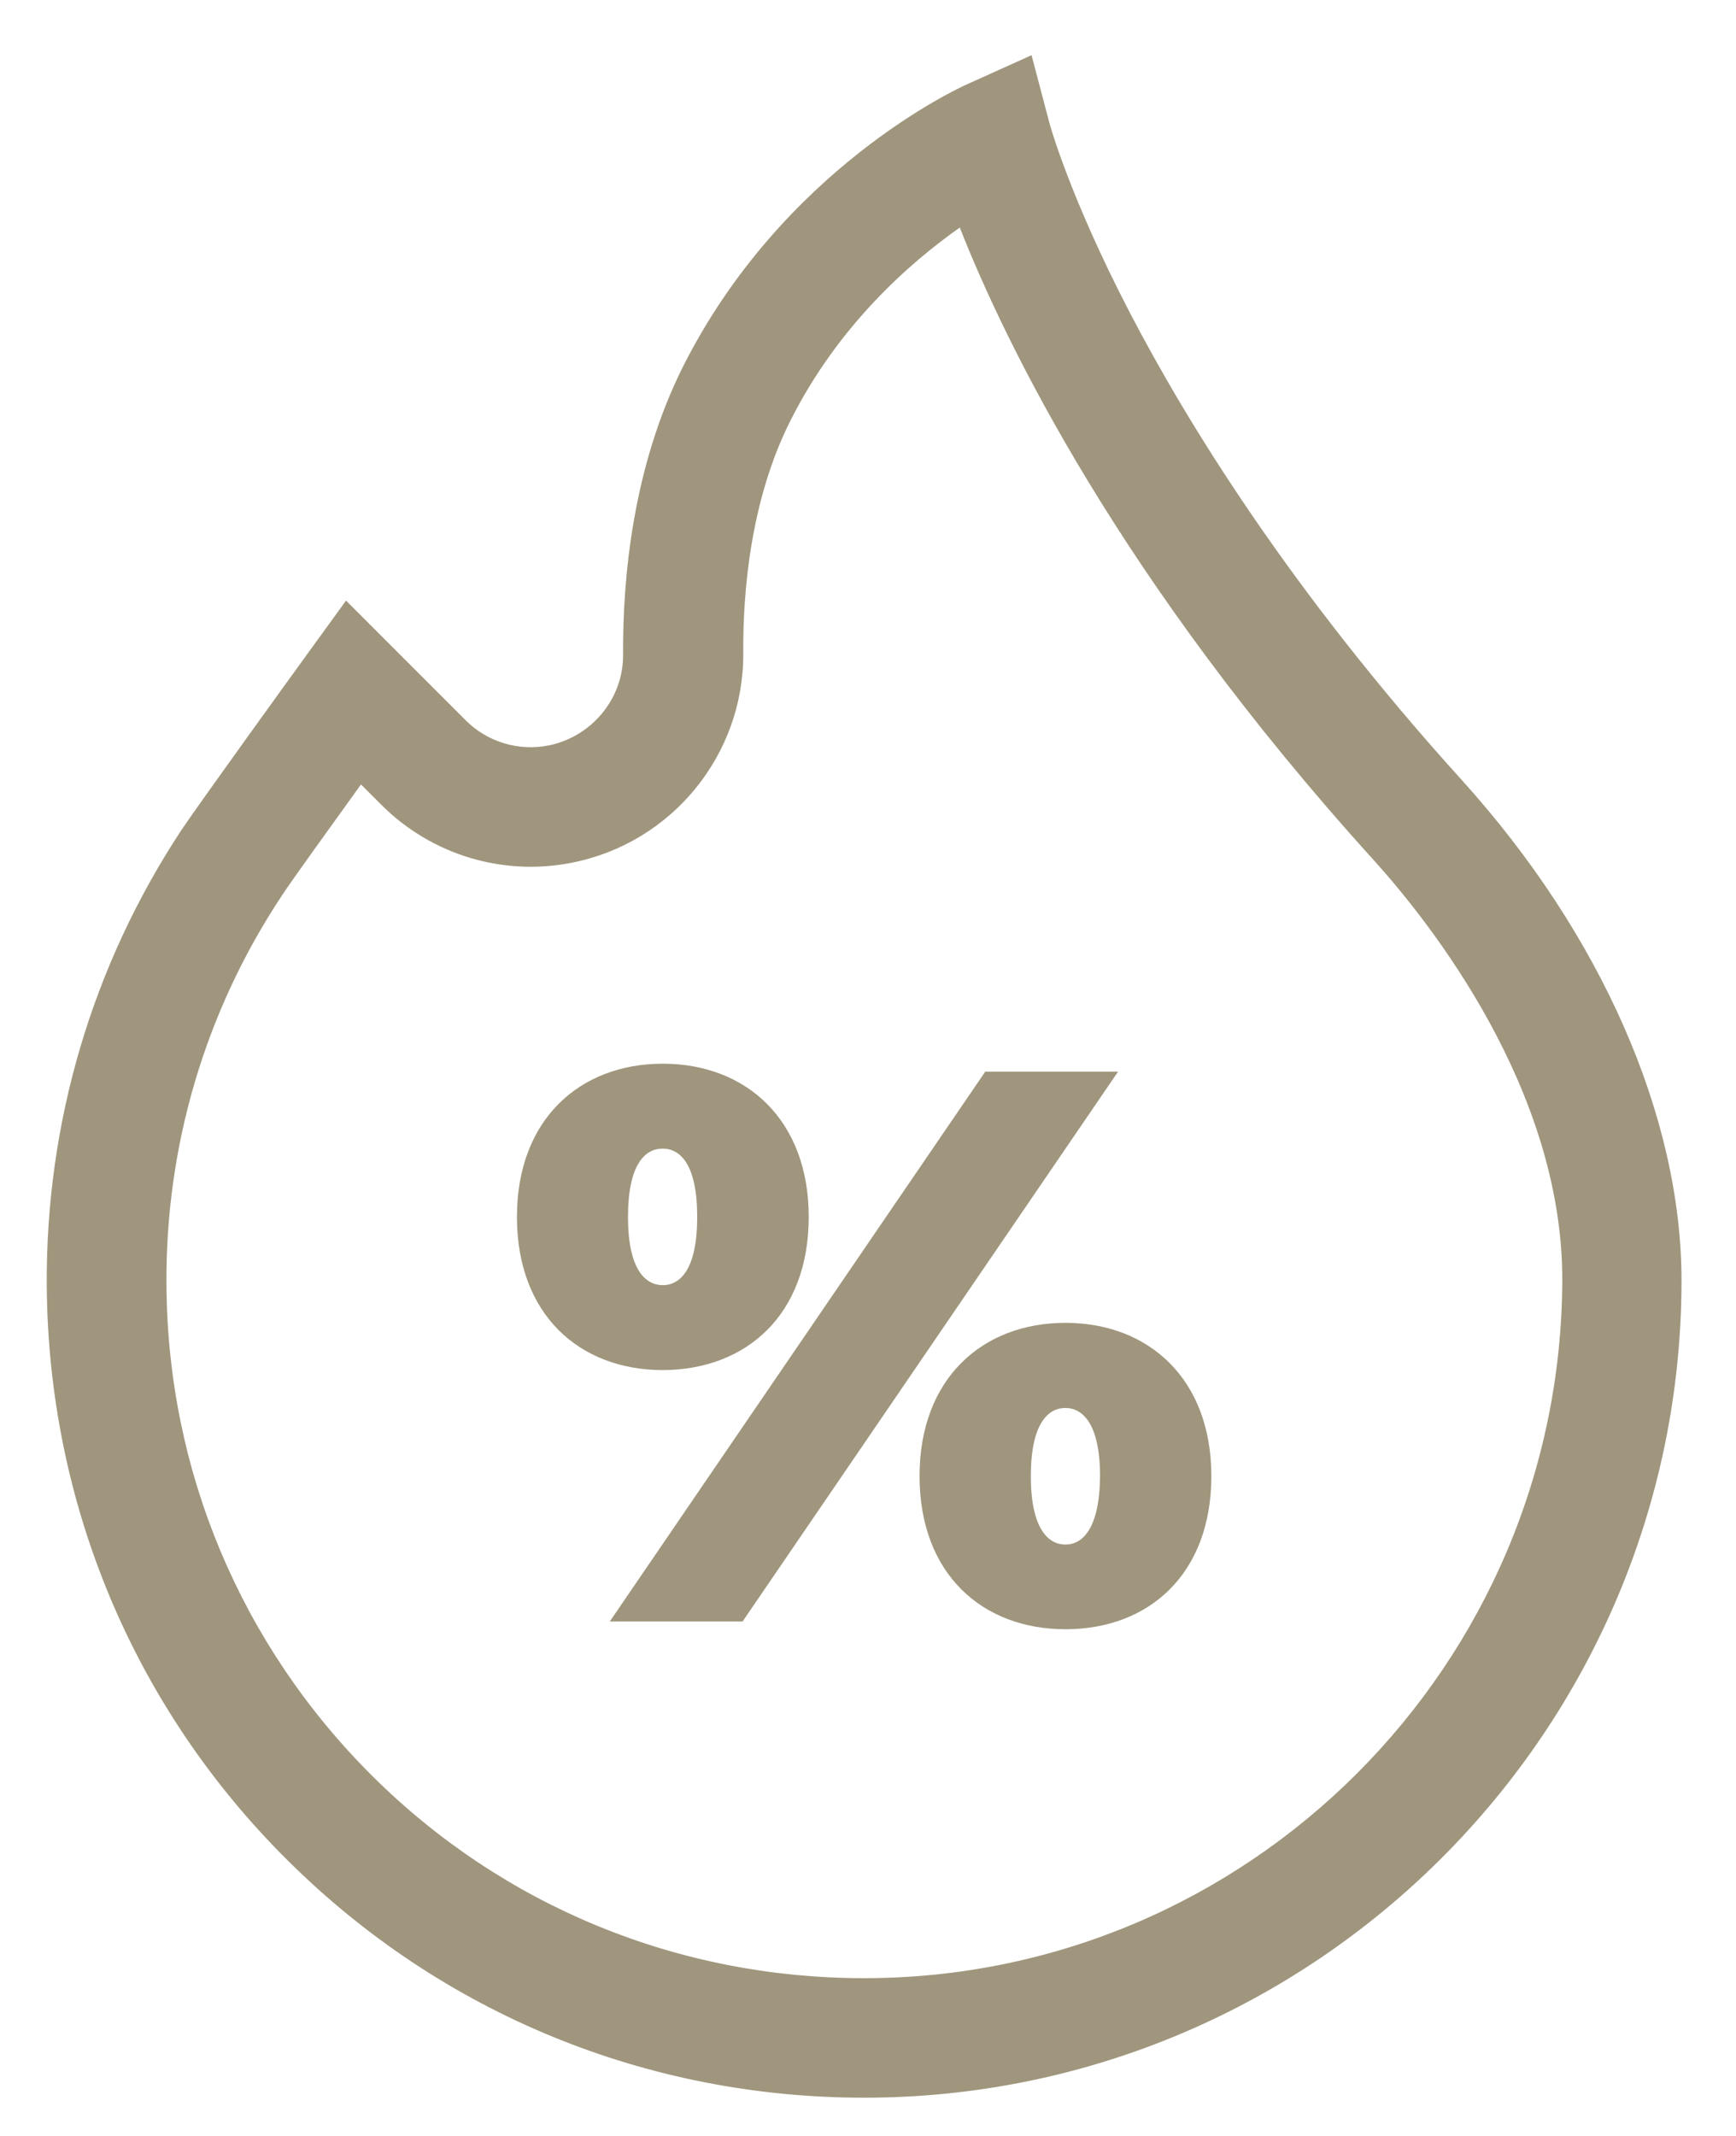 <?xml version="1.0" encoding="utf-8"?>
<!-- Generator: Adobe Illustrator 25.4.1, SVG Export Plug-In . SVG Version: 6.00 Build 0)  -->
<svg version="1.1" id="Слой_1" xmlns="http://www.w3.org/2000/svg" xmlns:xlink="http://www.w3.org/1999/xlink" x="0px" y="0px"
	 viewBox="0 0 74.25 91.32" style="enable-background:new 0 0 74.25 91.32;" xml:space="preserve">
<style type="text/css">
	.st0{fill:#9F967D;}
</style>
<g>
	<g>
		<path class="st0" d="M62.52,33.35c-7.4-8.17-11.8-15.38-14.19-19.97c-2.59-4.98-3.43-8.07-3.44-8.1l-0.77-2.92L41.37,3.6
			c-0.32,0.14-7.91,3.6-12.18,12.12c-2.13,4.28-2.56,9.02-2.54,12.26c0.02,1.88-1.33,3.51-3.17,3.89c-1.3,0.26-2.63-0.14-3.56-1.07
			l-5.12-5.12l-1.77,2.44c-0.19,0.26-4.48,6.19-5.27,7.37C3.94,41.28,1.95,48.02,2,54.99c0.07,9.31,3.73,18.04,10.32,24.57
			c6.58,6.53,15.33,10.13,24.64,10.13c19.27,0,34.96-15.69,34.96-34.96C71.91,47.75,68.49,39.95,62.52,33.35z M36.96,84.58
			c-7.95,0-15.43-3.07-21.04-8.65c-5.61-5.58-8.75-13.03-8.8-20.97c-0.05-5.95,1.65-11.71,4.93-16.66c0.39-0.6,2-2.83,3.39-4.76
			l0.87,0.87c2.15,2.15,5.22,3.07,8.18,2.47c4.25-0.85,7.32-4.6,7.3-8.94c-0.02-2.68,0.32-6.58,2.01-9.94
			c2.05-4.09,5.12-6.77,7.25-8.27c1.93,4.89,6.8,15.02,17.7,27.04c2.42,2.68,8.07,9.79,8.07,17.94
			C66.78,71.19,53.4,84.58,36.96,84.58z"/>
		<polygon class="st0" points="42.14,45.82 26.08,69.33 31.76,69.33 47.82,45.82 		"/>
		<path class="st0" d="M45.57,56.56c-3.56,0-6.24,2.39-6.24,6.55c0,4.19,2.69,6.55,6.24,6.55c3.56,0,6.24-2.35,6.24-6.55
			C51.81,58.95,49.12,56.56,45.57,56.56z M45.57,66.04c-0.73,0-1.48-0.67-1.48-2.92c0-2.25,0.73-2.92,1.48-2.92
			c0.73,0,1.48,0.67,1.48,2.92C47.03,65.36,46.3,66.04,45.57,66.04z"/>
		<path class="st0" d="M34.59,52.03c0-4.16-2.69-6.55-6.24-6.55c-3.56,0-6.24,2.39-6.24,6.55c0,4.19,2.69,6.55,6.24,6.55
			C31.89,58.57,34.59,56.24,34.59,52.03z M26.86,52.03c0-2.25,0.73-2.92,1.48-2.92c0.75,0,1.48,0.67,1.48,2.92s-0.73,2.92-1.48,2.92
			C27.6,54.94,26.86,54.28,26.86,52.03z"/>
	</g>
</g>
</svg>
